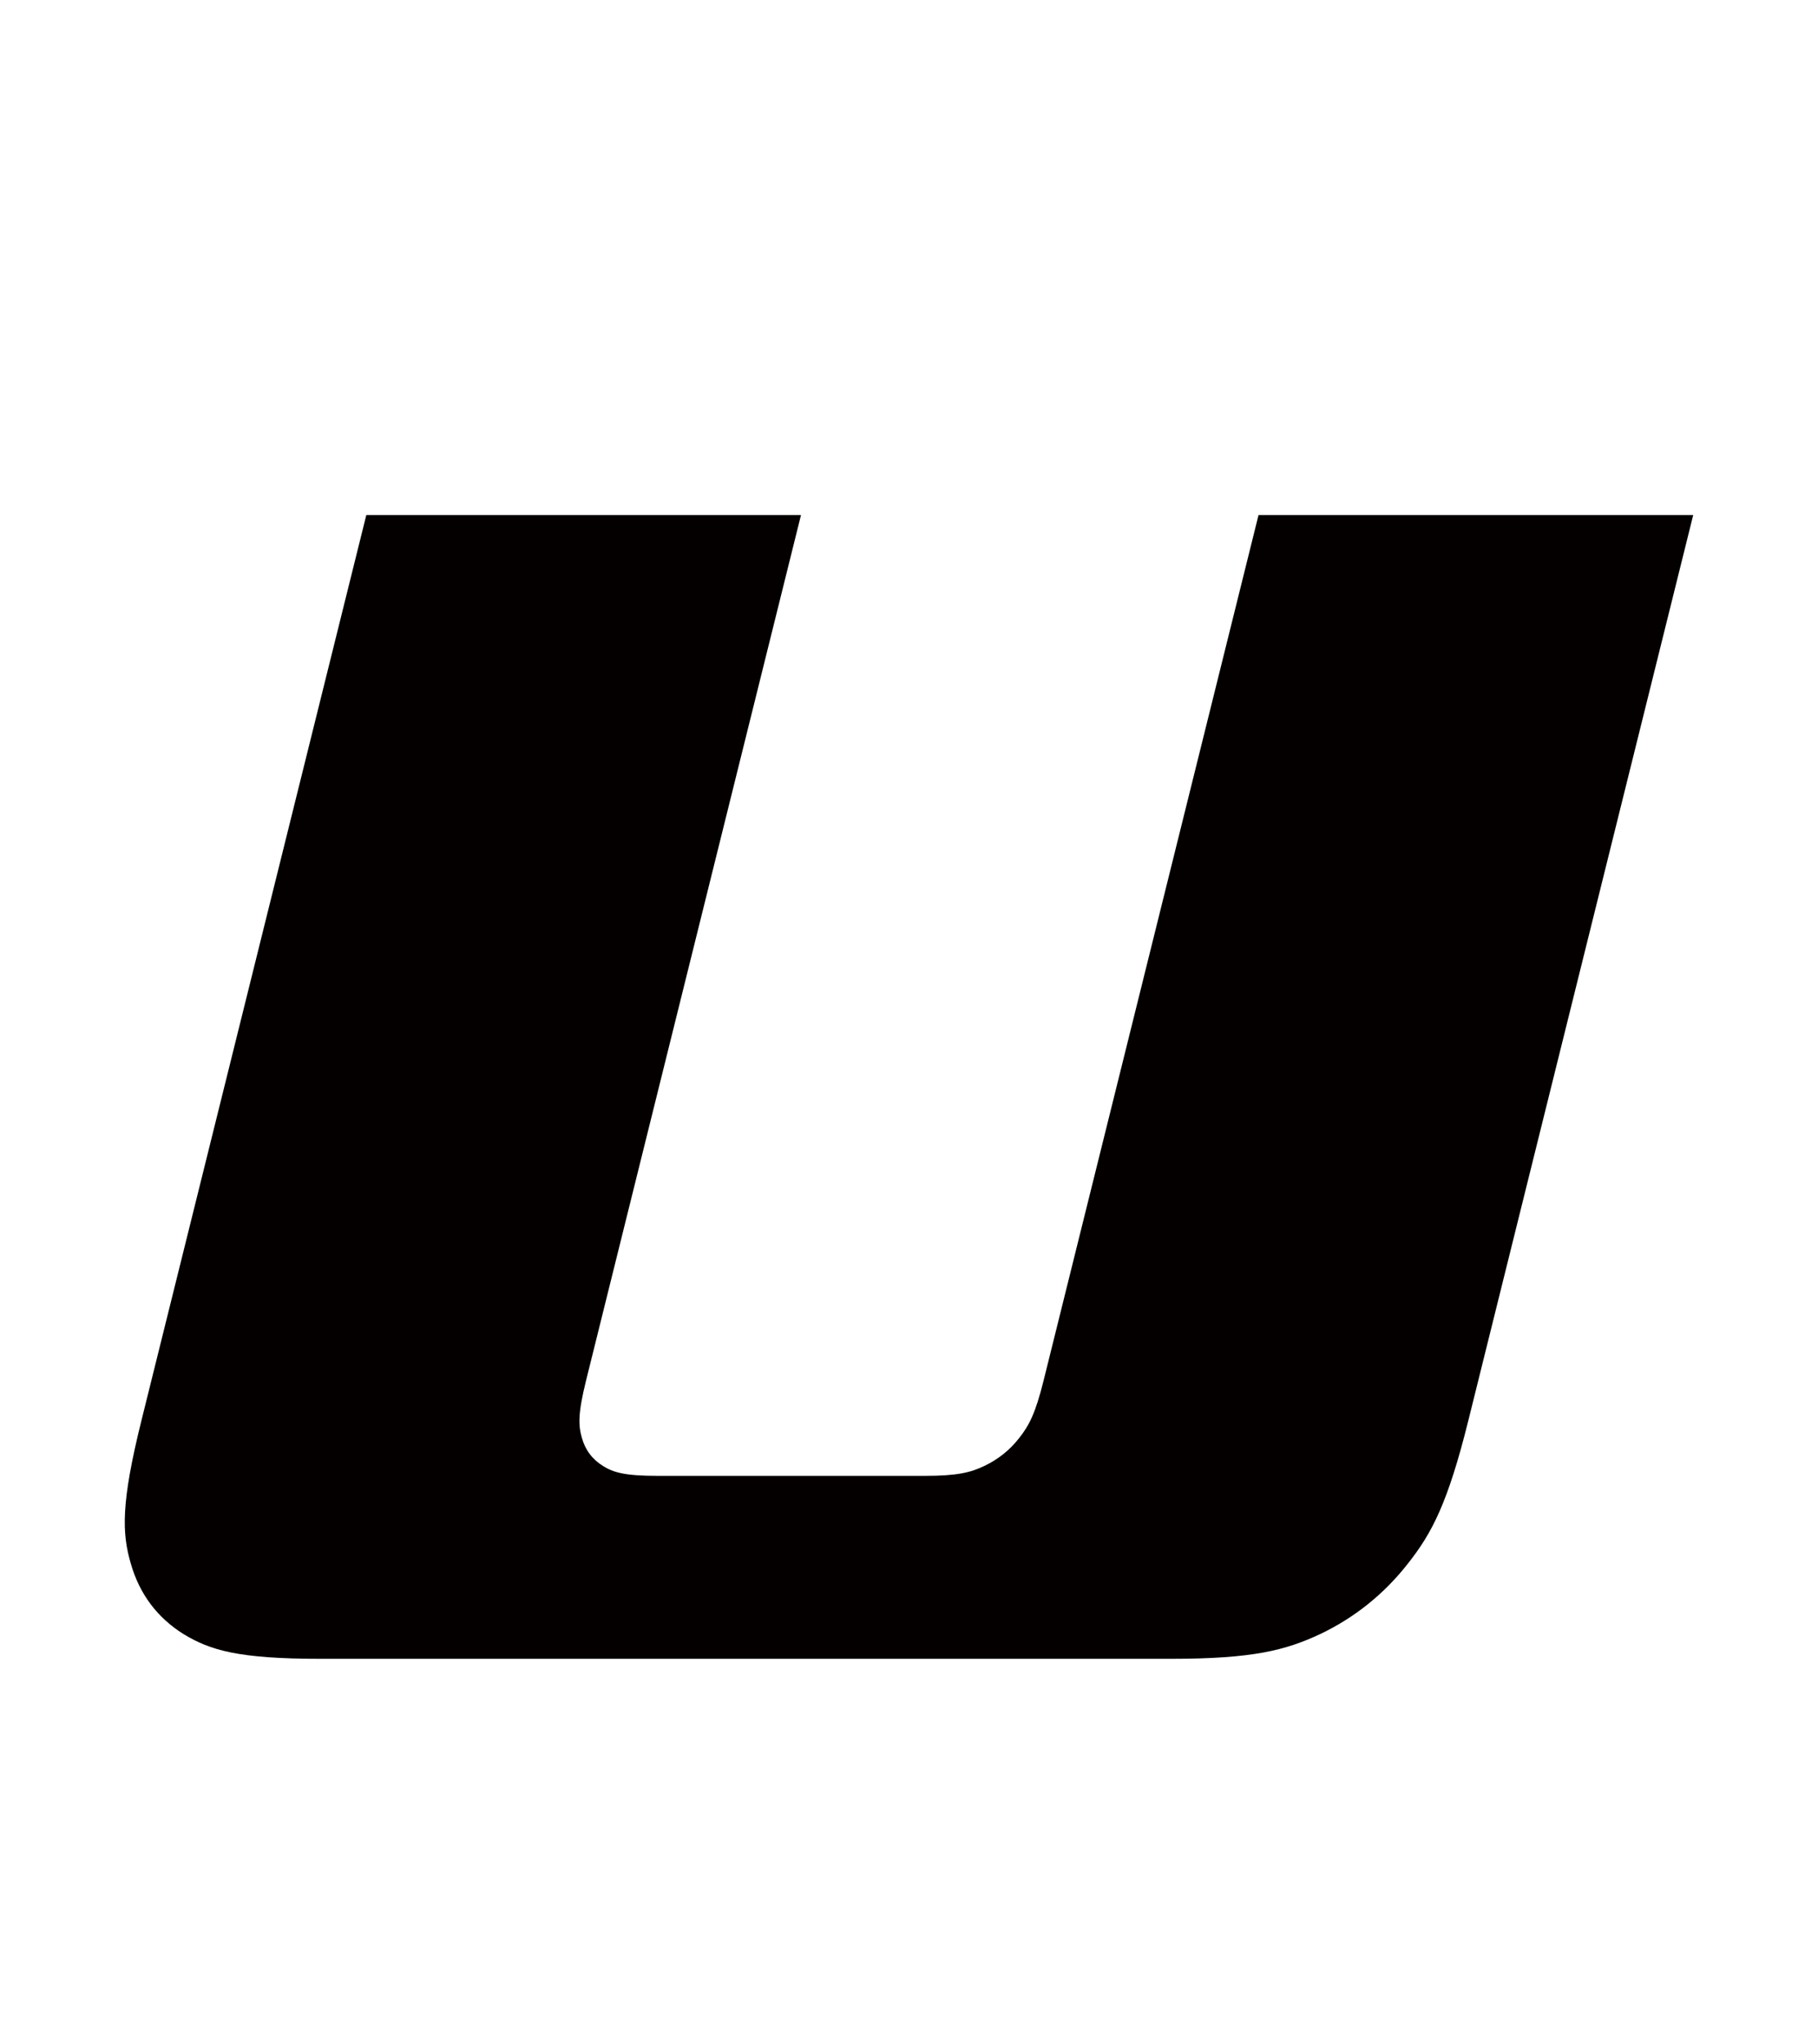 <?xml version="1.0" encoding="utf-8"?>
<!-- Generator: Adobe Illustrator 28.0.0, SVG Export Plug-In . SVG Version: 6.00 Build 0)  -->
<svg version="1.1" id="图层_1" xmlns="http://www.w3.org/2000/svg" xmlns:xlink="http://www.w3.org/1999/xlink" x="0px" y="0px"
	 viewBox="0 0 515.27 579.43" style="enable-background:new 0 0 515.27 579.43;" xml:space="preserve">
<style type="text/css">
	.st0{fill:#040000;}
</style>
<path class="st0" d="M479.9,145.99l-63.73,256.64c-5.83,23.47-10.34,31.97-17.15,40.59c-6.75,8.62-15.08,15.3-24.87,19.97
	c-9.75,4.54-18.86,7-42.33,7H90.88c-23.47,0-31.35-2.46-38.85-7c-7.46-4.67-12.48-11.35-14.95-19.97
	c-2.53-8.62-2.82-17.12,3.01-40.59l63.73-256.64h123.2l-60.91,245.29c-2.33,9.4-2.2,12.77-1.19,16.28c0.96,3.44,2.96,6.1,6,7.98
	c2.92,1.82,6.12,2.79,15.52,2.79h75.6c9.4,0,13.08-0.97,16.9-2.79c3.97-1.88,7.29-4.54,9.96-7.98c2.75-3.5,4.56-6.87,6.89-16.28
	l60.91-245.29H479.9z"/>
</svg>
